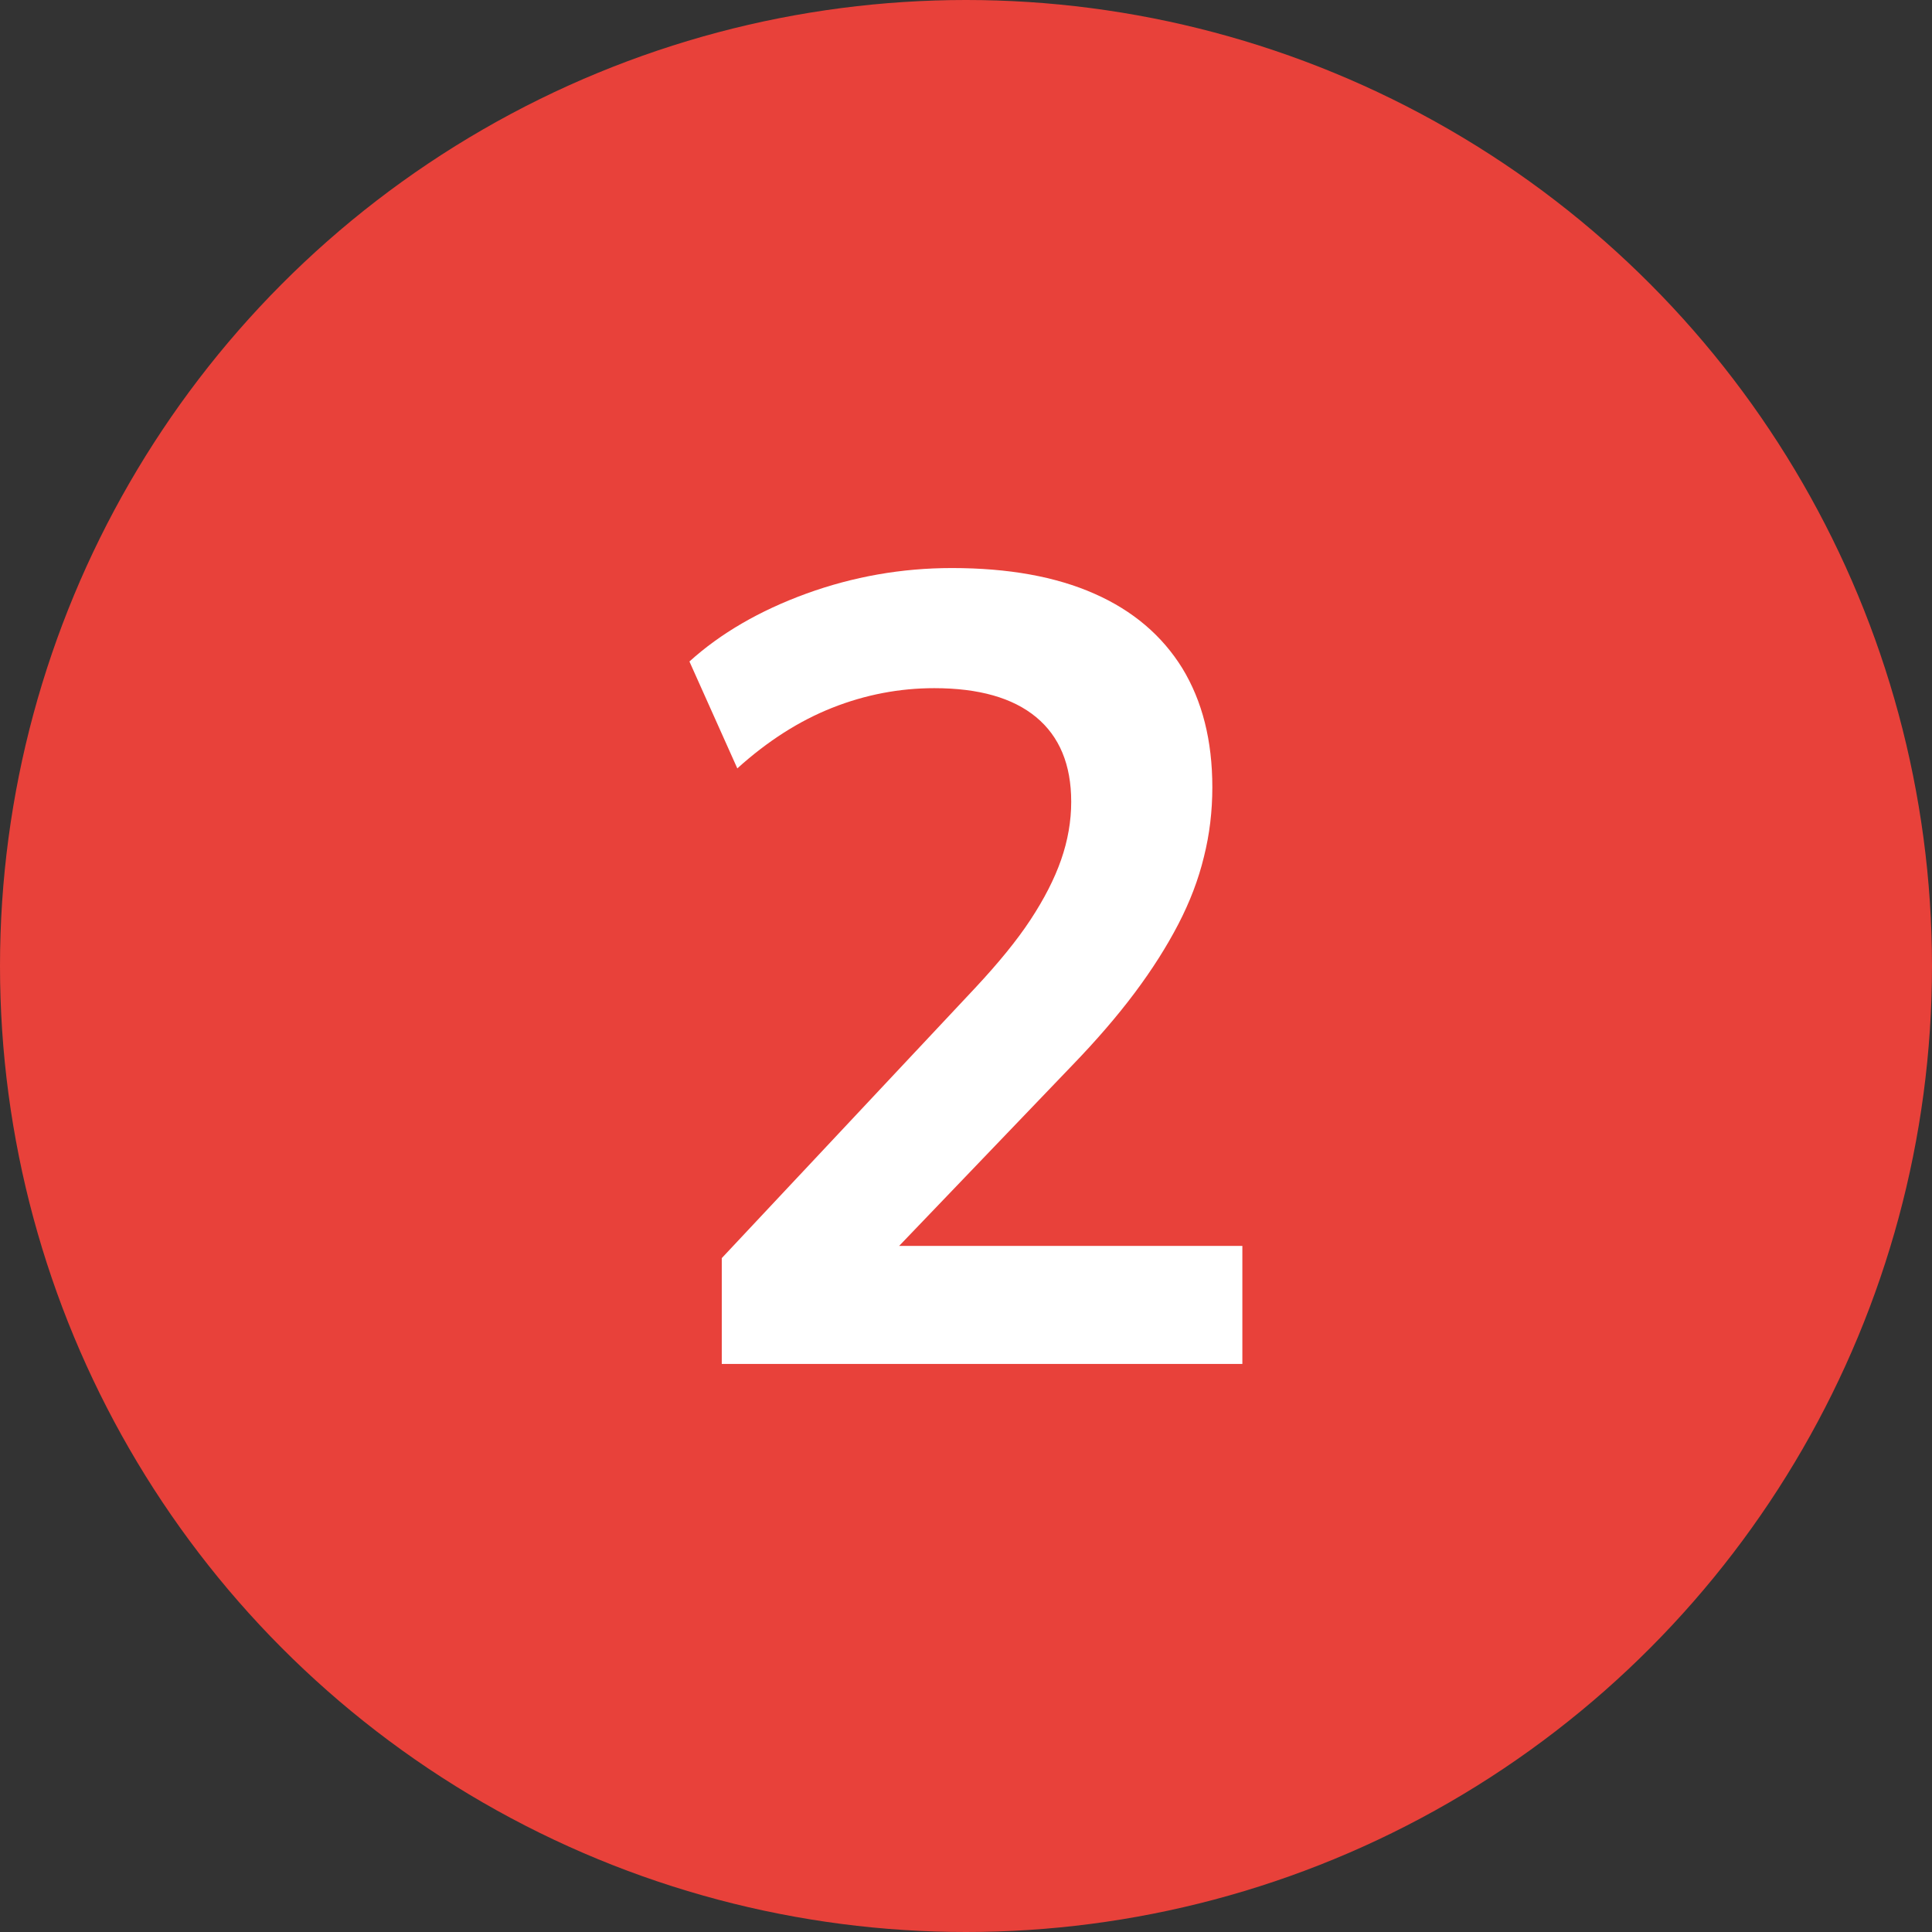 <?xml version="1.0" encoding="UTF-8"?>
<svg id="Livello_2" data-name="Livello 2" xmlns="http://www.w3.org/2000/svg" viewBox="0 0 92 92">
  <rect x="0" y="0" width="92" height="92" fill="#333333" stroke="none"/>
  <defs>
    <style>
      .cls-1 {
        fill: #fff;
      }

      .cls-2 {
        fill: #e8413a;
      }
    </style>
  </defs>
  <g id="Livello_1-2" data-name="Livello 1">
    <g>
      <circle class="cls-2" cx="46" cy="46" r="46"/>
      <path class="cls-1" d="M34.37,64.95v-5.04l12.08-12.88c1.09-1.17,1.97-2.24,2.62-3.23.65-.99,1.14-1.94,1.46-2.86.32-.92.48-1.84.48-2.76,0-1.77-.56-3.11-1.67-4.03-1.11-.92-2.73-1.38-4.85-1.38-1.66,0-3.28.31-4.85.93-1.57.62-3.08,1.58-4.53,2.89l-2.28-5.09c1.48-1.34,3.34-2.42,5.56-3.23,2.23-.81,4.54-1.22,6.94-1.22,2.69,0,4.95.41,6.78,1.22,1.84.81,3.23,2,4.19,3.55.95,1.56,1.43,3.44,1.43,5.67,0,1.13-.13,2.24-.4,3.31-.26,1.08-.67,2.15-1.22,3.21-.55,1.06-1.24,2.15-2.07,3.26-.83,1.11-1.83,2.27-2.99,3.47l-9.96,10.39v-1.8h18.07v5.62h-24.8Z"/>
    </g>
  </g>
</svg>